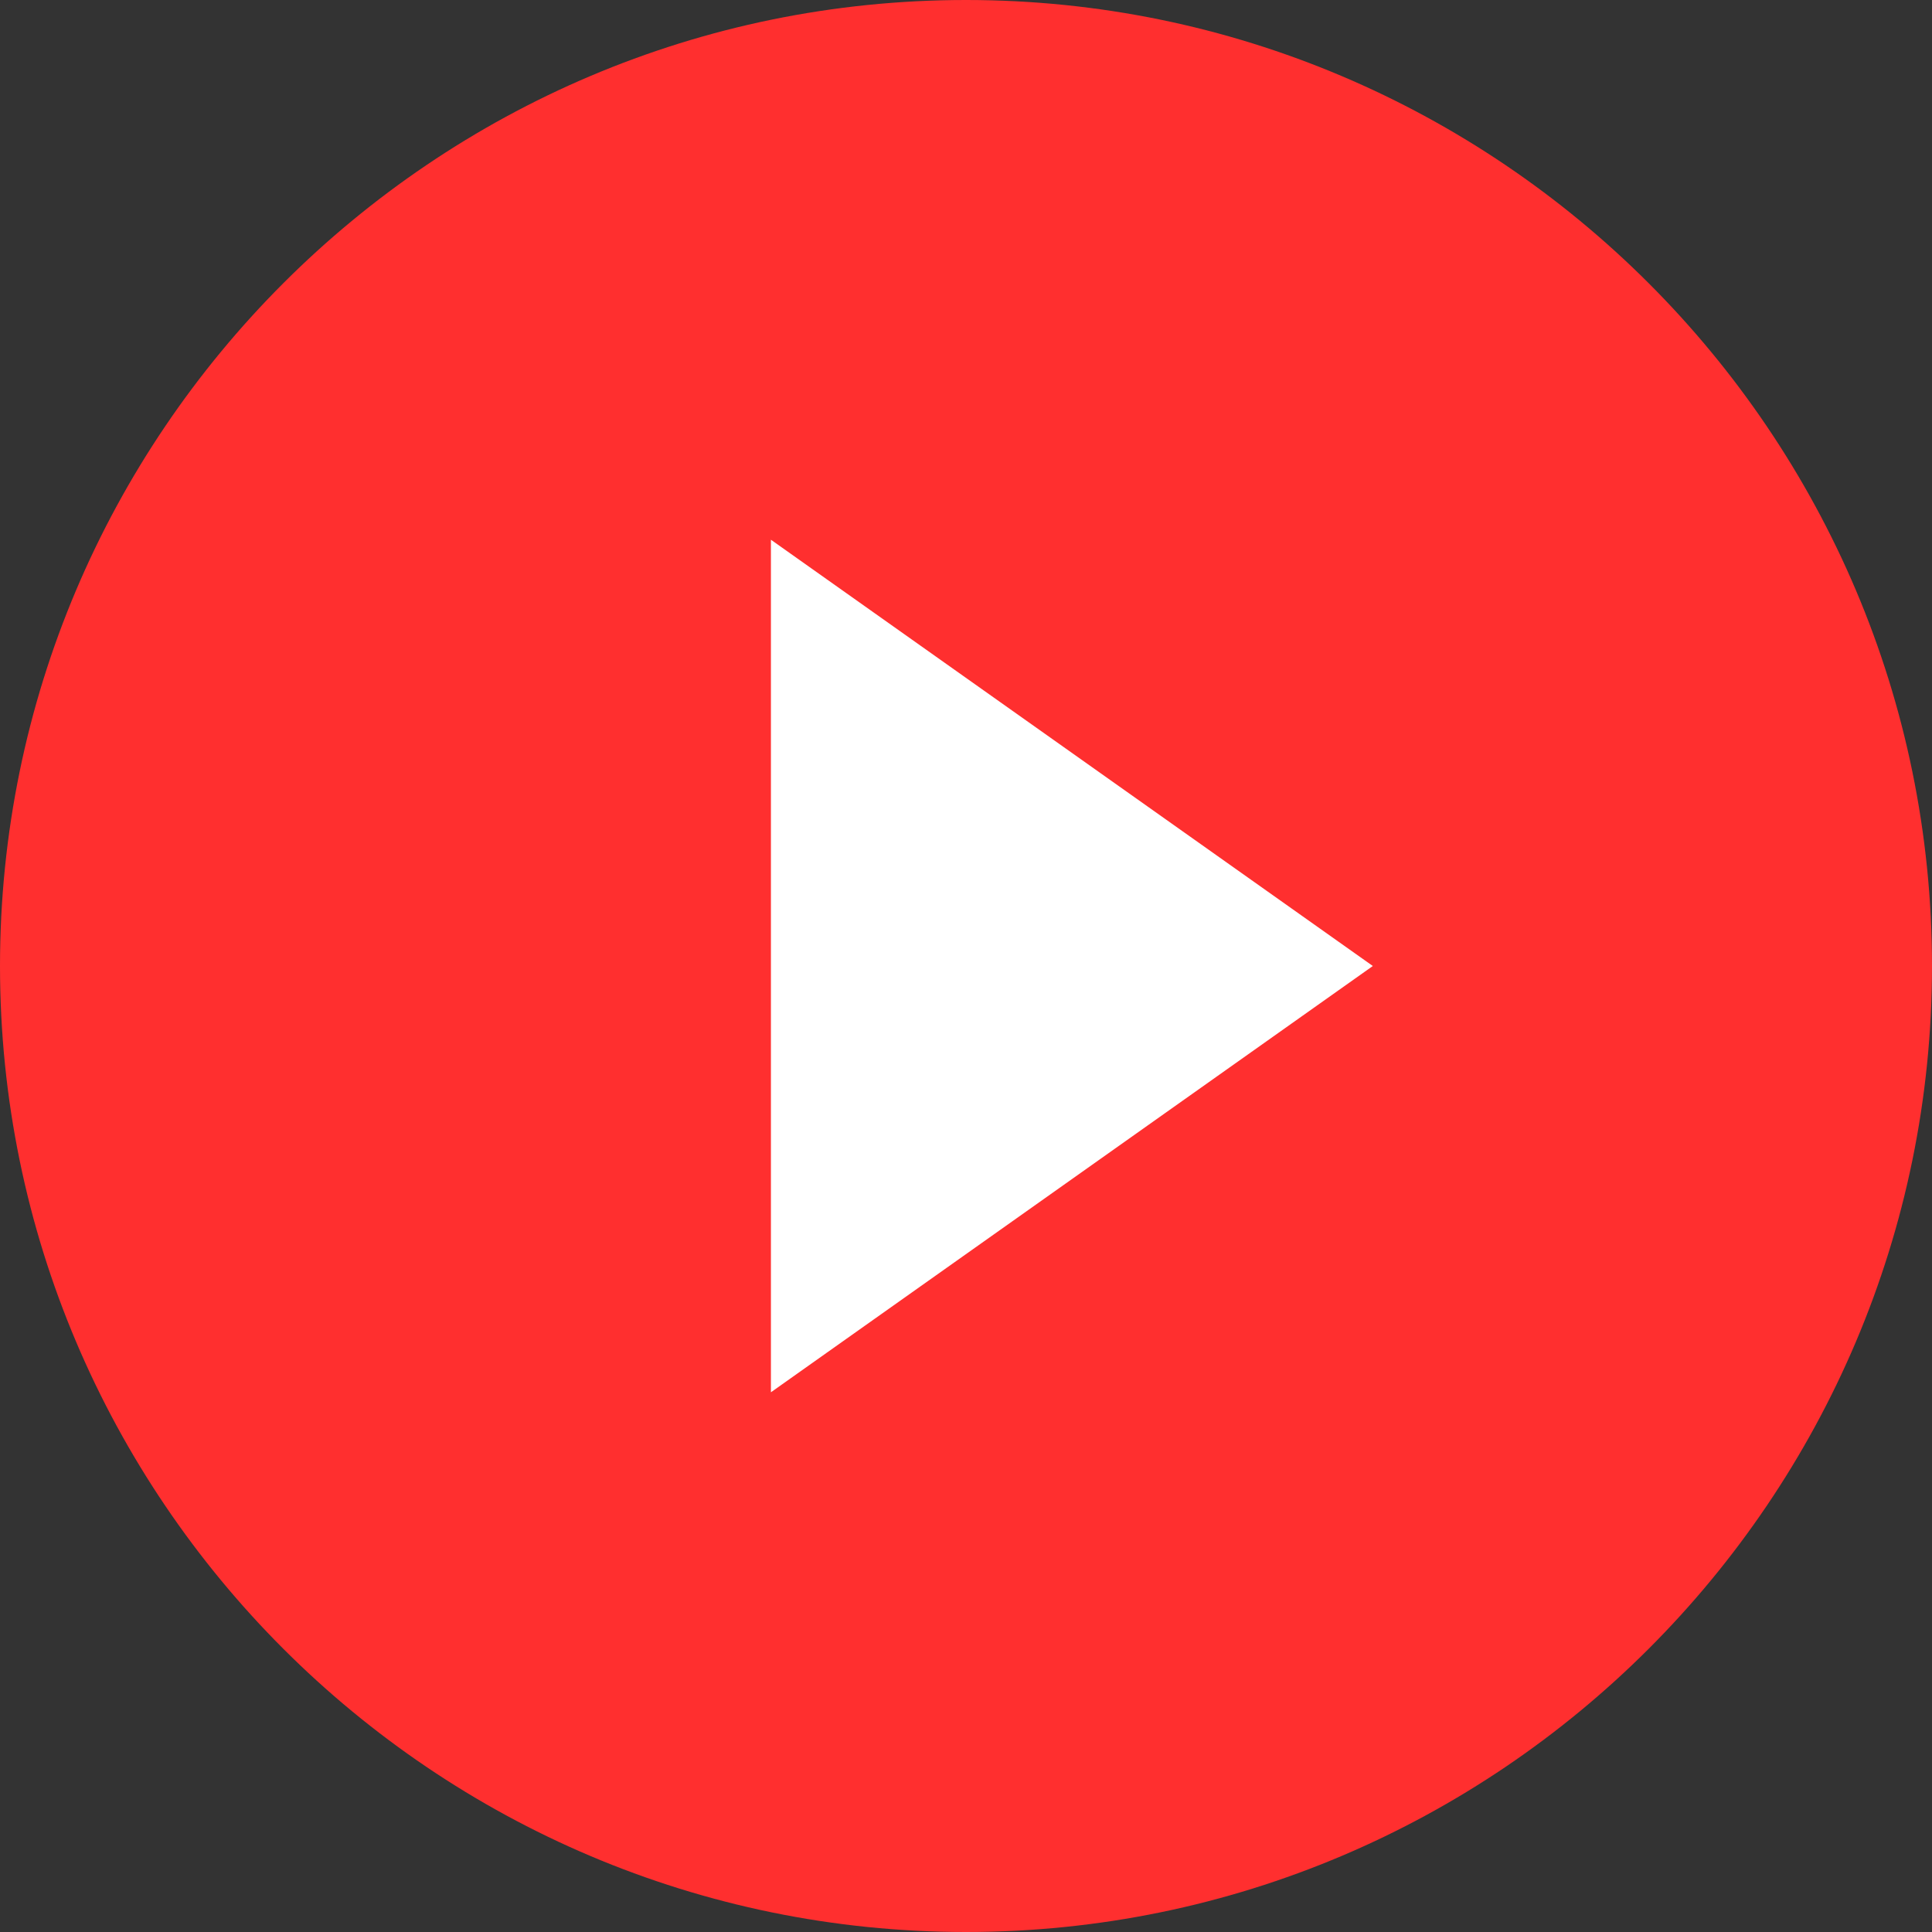 <svg xmlns="http://www.w3.org/2000/svg" width="42" height="42" viewBox="0 0 42 42" fill="none"><rect x="0" y="0" width="42" height="42" fill="#333333" stroke="none"/><circle cx="21" cy="21" r="18" fill="white"></circle><path d="M21 0C9.421 0 0 9.421 0 21C0 32.579 9.421 42 21 42C32.579 42 42 32.579 42 21C42 9.421 32.579 0 21 0ZM16.759 30.267V11.733L29.844 21L16.759 30.267Z" fill="#FF2F2F"></path></svg>